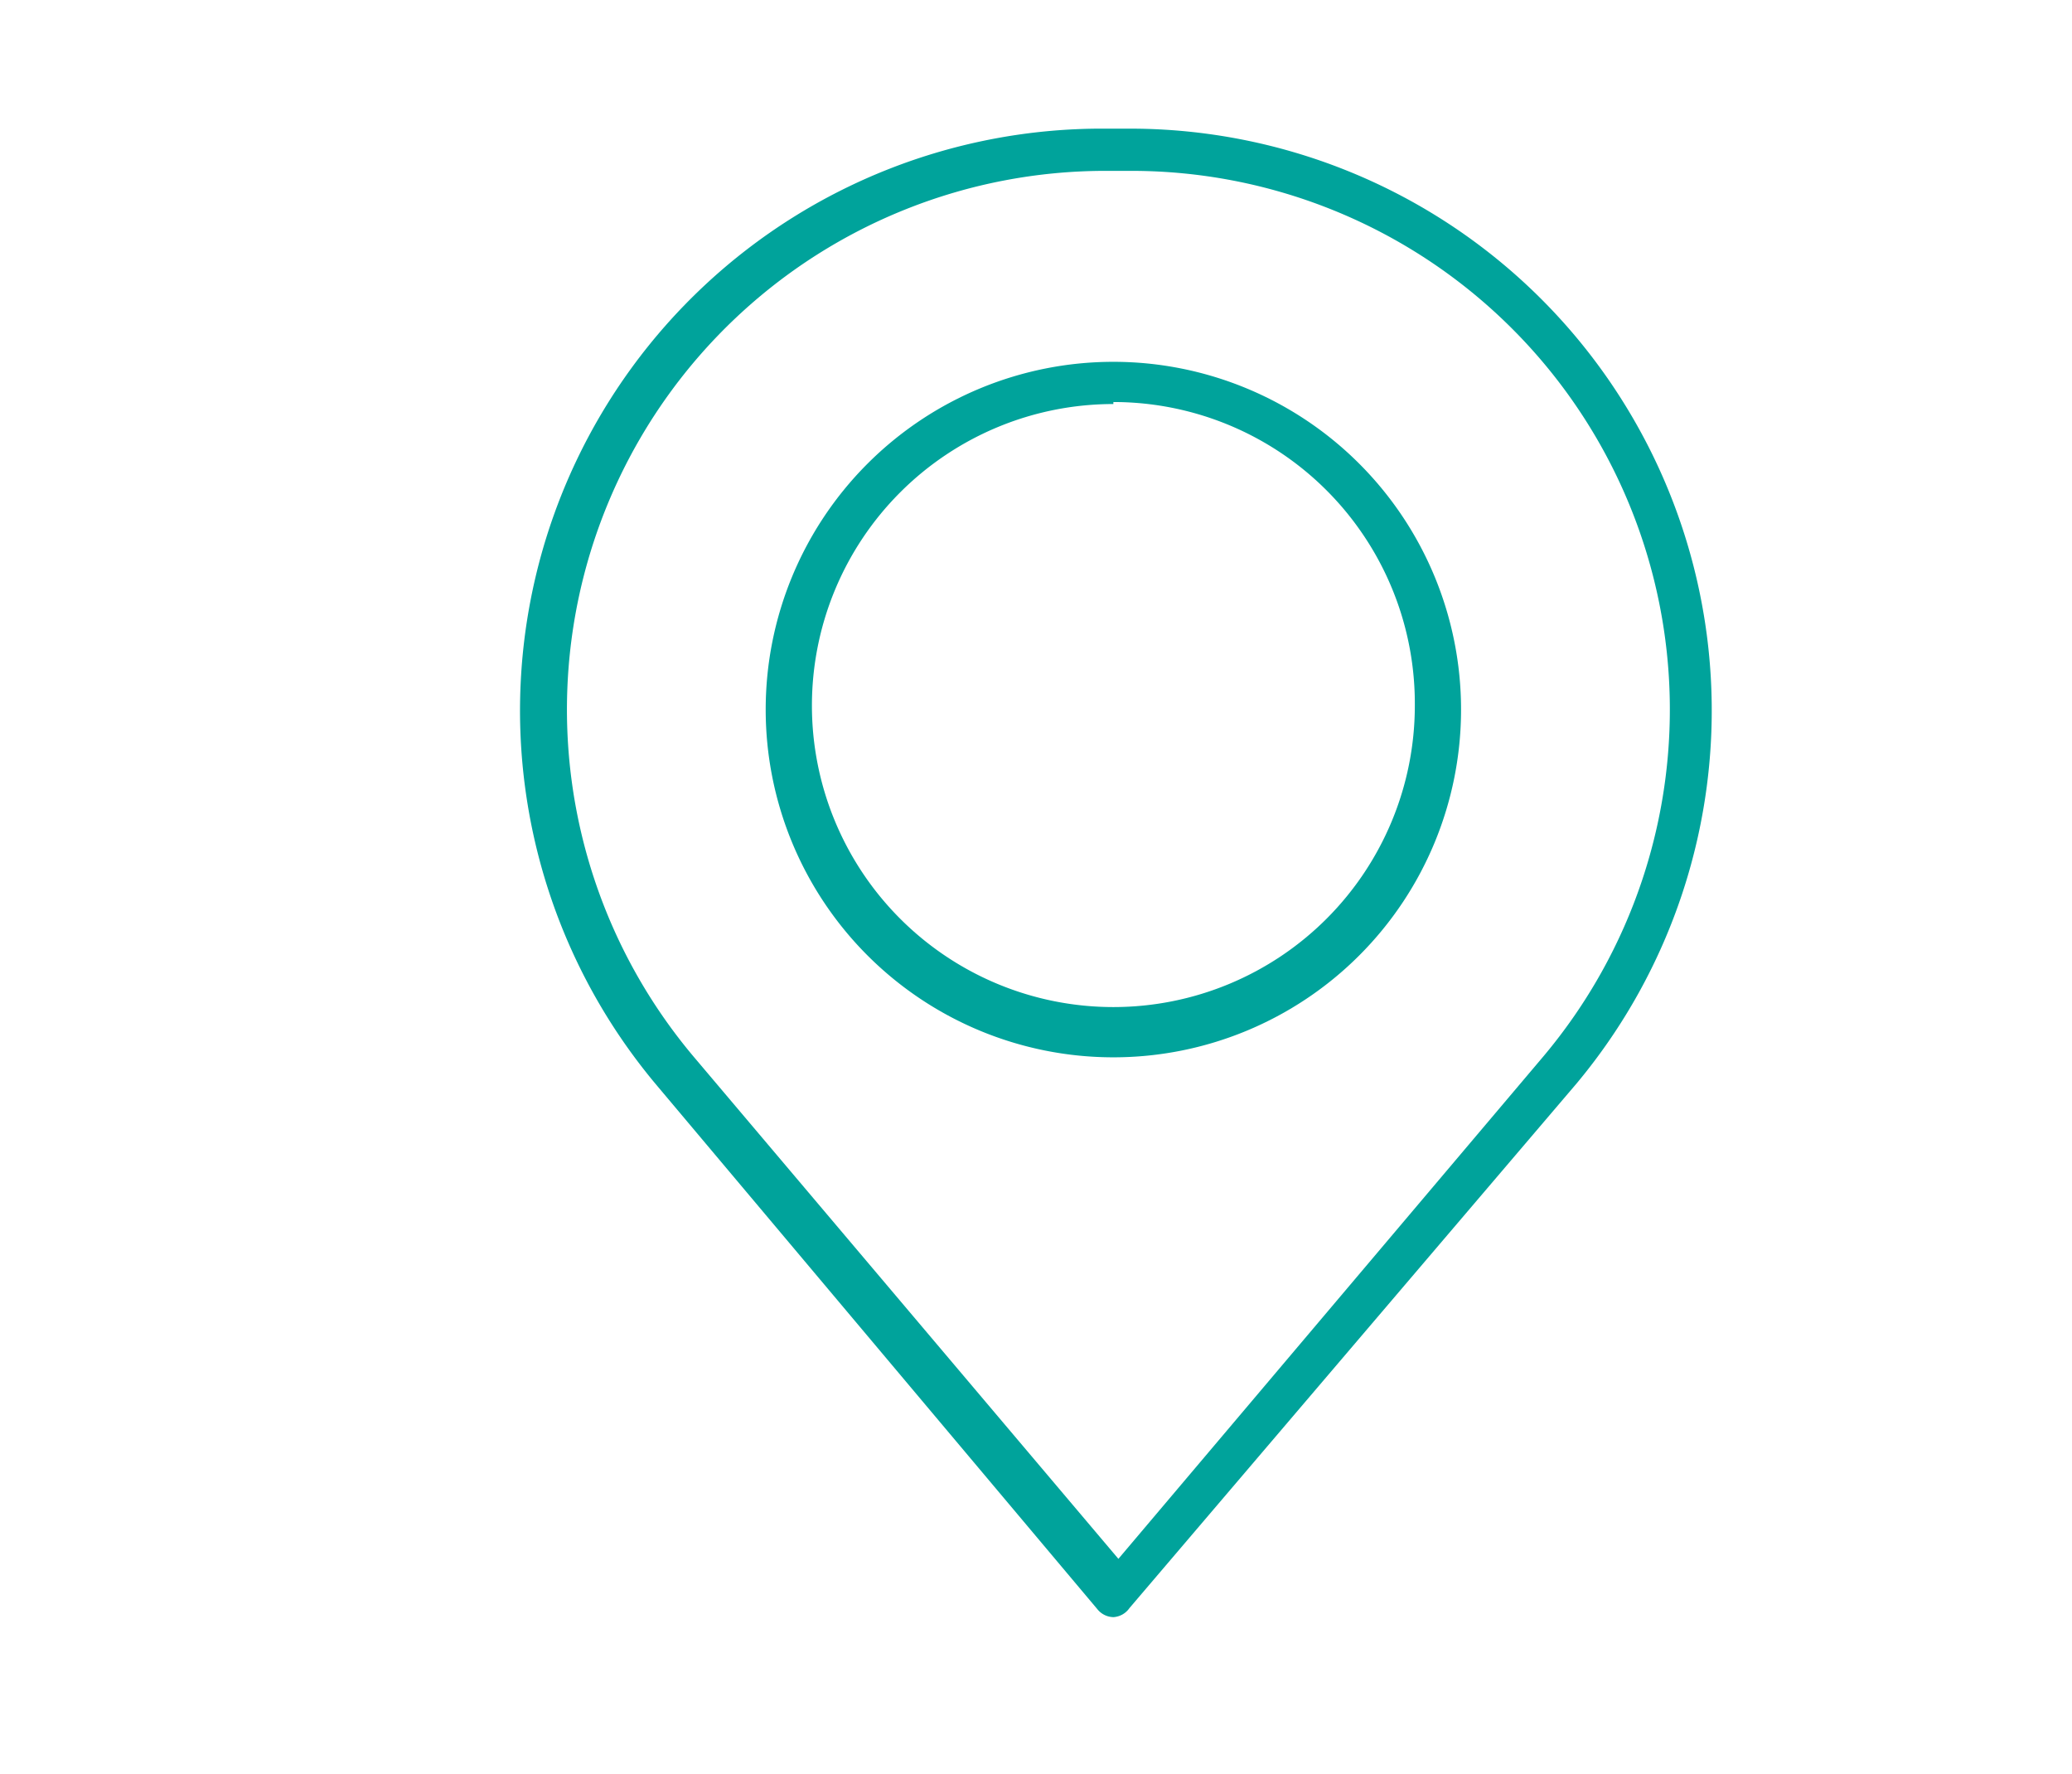 <svg id="Calque_1" data-name="Calque 1" xmlns="http://www.w3.org/2000/svg" viewBox="0 0 20.62 17.65"><defs><style>.cls-1{fill:#00a39b;}</style></defs><path class="cls-1" d="M11.08,16.09a.21.21,0,0,1-.16-.08l-4.4-5.23A5.79,5.79,0,0,1,11,1.28h.26a5.79,5.79,0,0,1,4.43,9.5L11.24,16A.21.21,0,0,1,11.08,16.09ZM11,1.7a5.36,5.36,0,0,0-4.1,8.81l4.23,5,4.23-5h0a5.36,5.36,0,0,0-4.1-8.81Z"/><path class="cls-1" d="M11.08,10.52a3.46,3.46,0,1,1,3.46-3.46A3.46,3.46,0,0,1,11.08,10.52Zm0-6.5a3,3,0,1,0,3,3A3,3,0,0,0,11.08,4Z"/></svg>